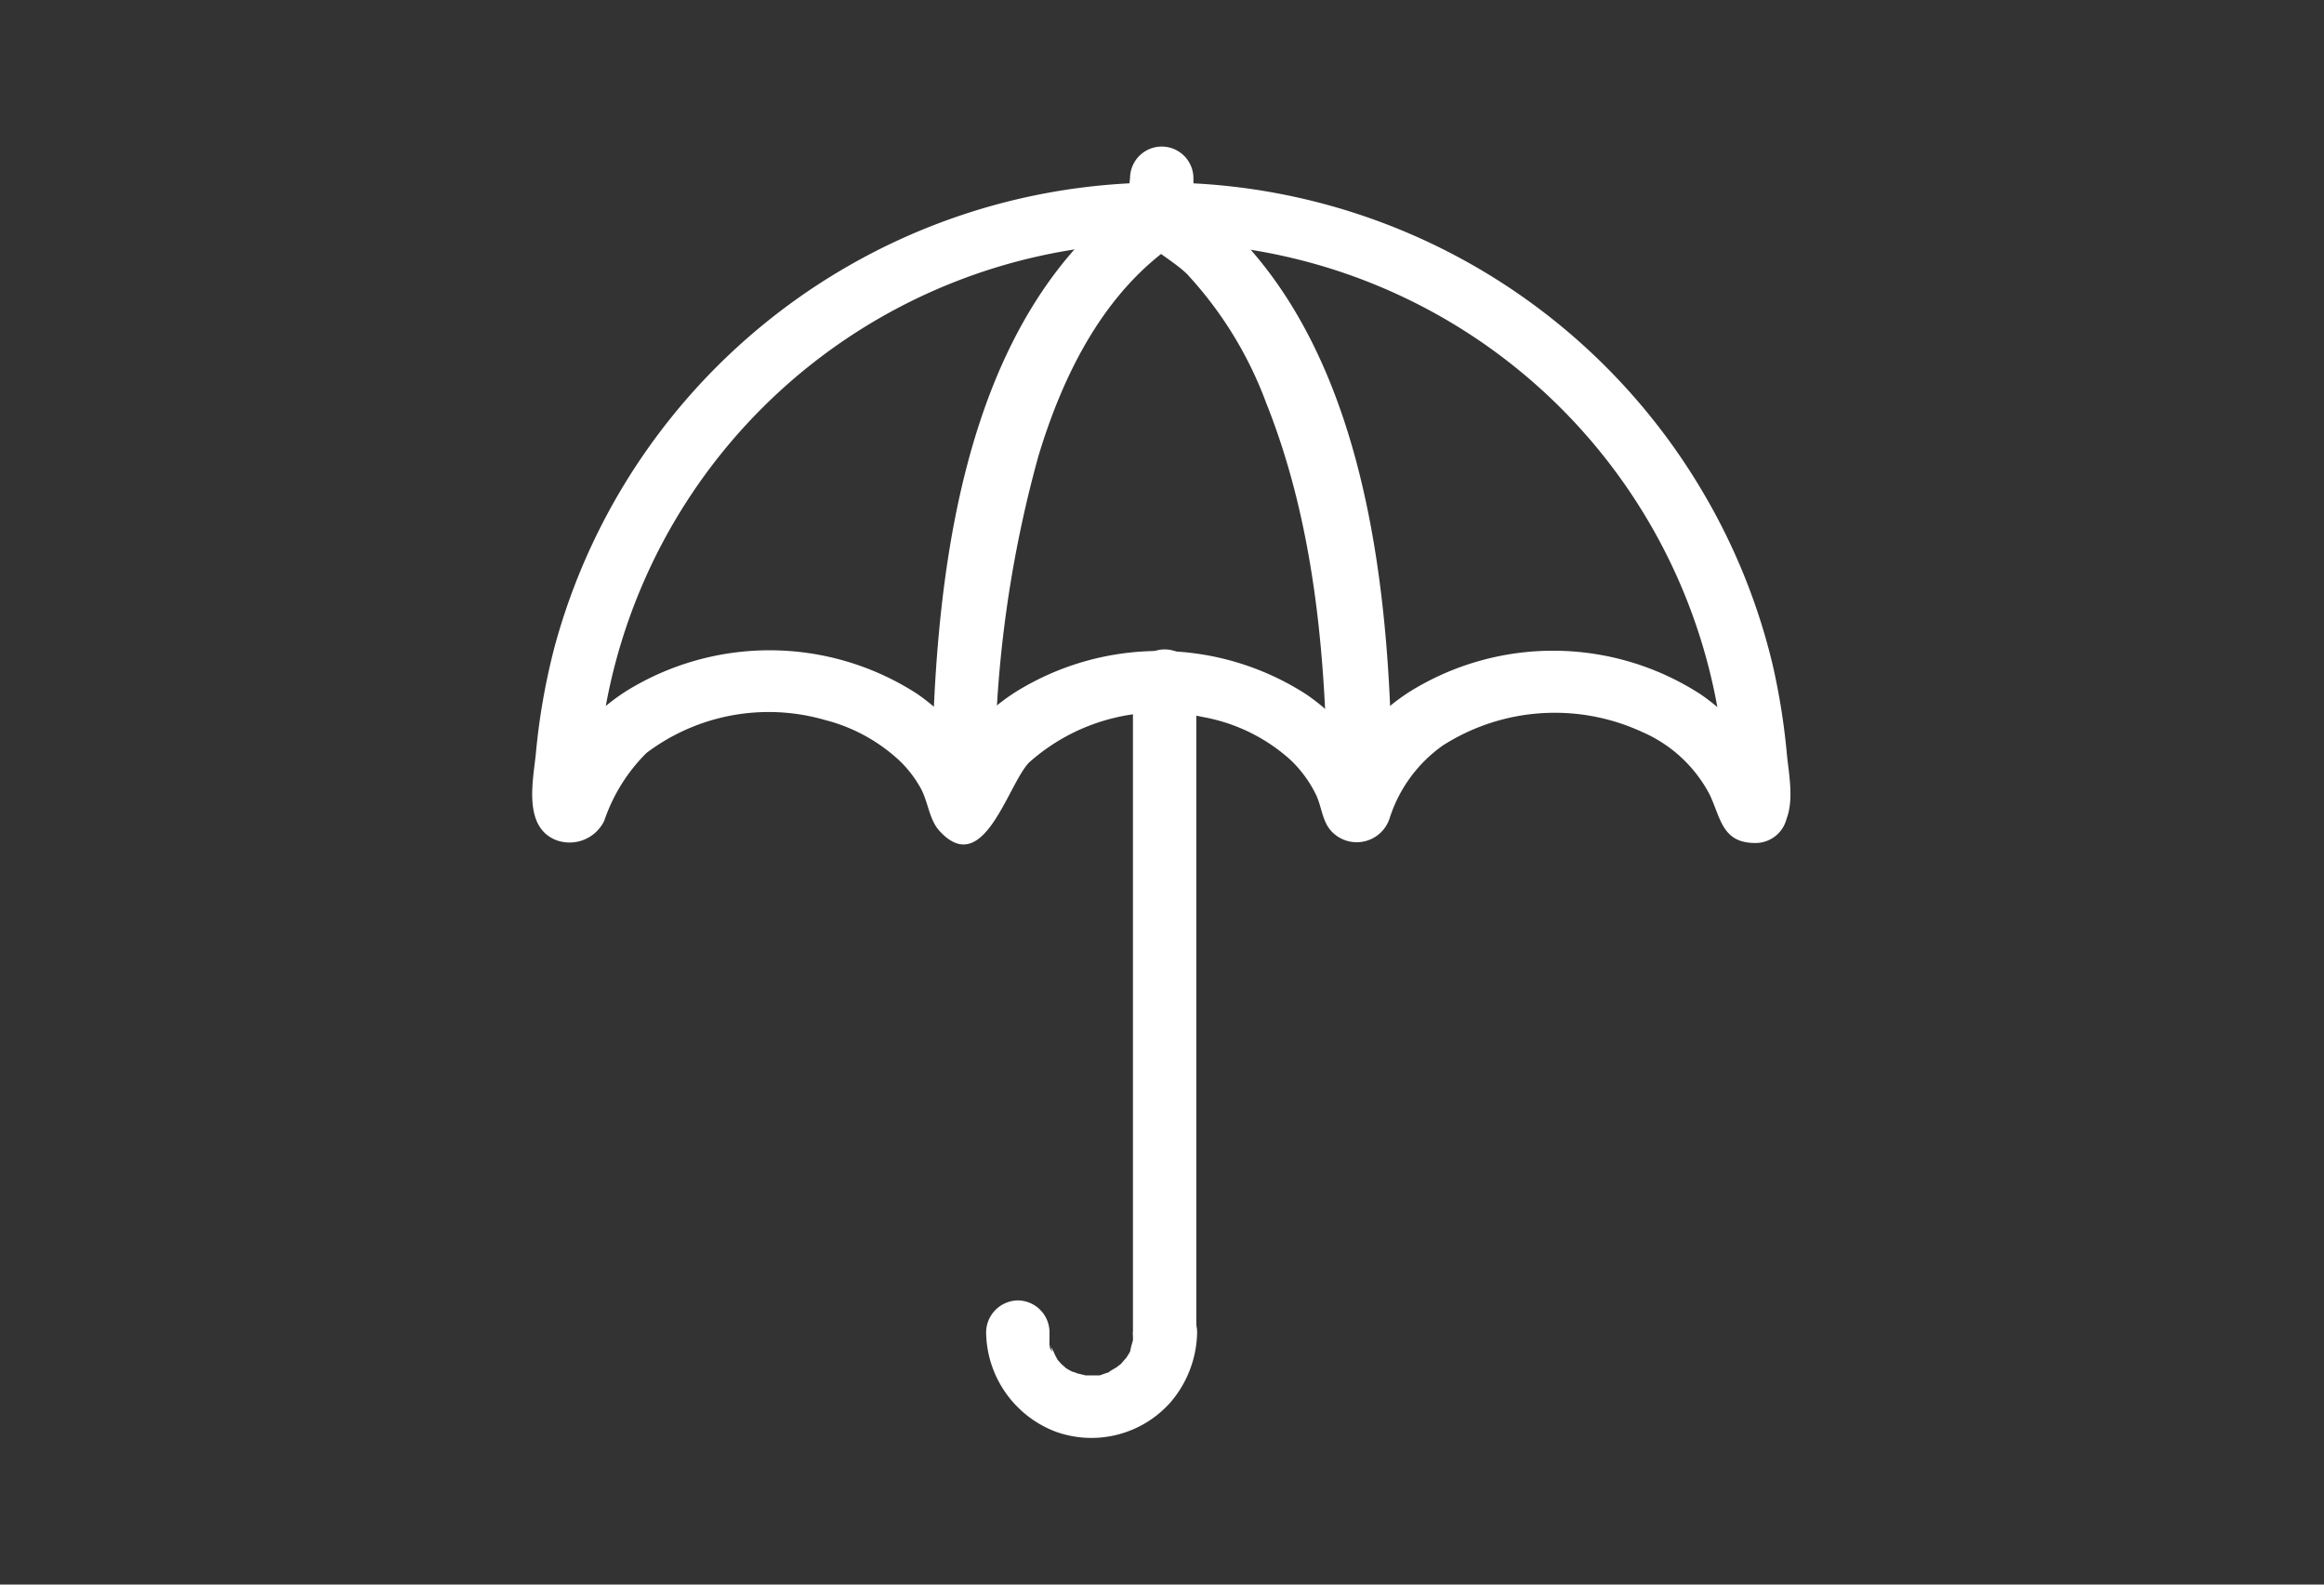 <?xml version="1.0" encoding="UTF-8"?> <svg xmlns="http://www.w3.org/2000/svg" id="Layer_1" data-name="Layer 1" viewBox="0 0 88 60"><rect x="0" y="0" width="88" height="60" fill="#333333" stroke="none"/><defs><style>.cls-1{fill:#fff;}</style></defs><path class="cls-1" d="M45.3,50.44V25.79a1.2,1.2,0,0,0-2.4,0V50.44a1.2,1.2,0,0,0,2.4,0Z"></path><path class="cls-1" d="M42.9,50.44c0,.05,0,.28,0,.31s0-.28,0,0l-.06.21s-.09.35,0,.14-.05.07-.07.12l-.12.19c-.15.23,0,0,0,0s-.17.19-.19.22-.16.11-.17.14l.1-.07-.09.06-.22.13-.1.06c-.11,0-.09,0,.09,0-.1,0-.33.1-.43.13l-.15,0c.19,0,.22,0,.09,0h-.47c-.25,0,.28.06,0,0L40.78,52a.86.86,0,0,0-.21-.07l.08,0-.06,0a1.74,1.74,0,0,1-.26-.15l-.06,0,.07,0-.16-.14a1.62,1.62,0,0,0-.18-.19l.08.1L40,51.4c-.05-.07-.15-.36-.21-.38.07.17.08.2,0,.08s0-.1-.05-.15a1.6,1.6,0,0,1,0-.21l0-.12c0-.09,0,0,0,.13,0,0,0-.25,0-.31a1.21,1.21,0,0,0-1.2-1.2,1.22,1.22,0,0,0-1.2,1.2A4.08,4.08,0,0,0,40,54.22a4,4,0,0,0,4.33-1.13,4.17,4.17,0,0,0,1-2.65,1.21,1.21,0,0,0-1.2-1.2,1.23,1.23,0,0,0-1.2,1.2Z"></path><path class="cls-1" d="M66.48,29.5h-.19l.85.35c.23.19.1.12,0-.13a3.09,3.09,0,0,0-.23-.57,6.11,6.11,0,0,0-.61-1,7.75,7.75,0,0,0-1.92-1.87,10.28,10.28,0,0,0-11-.09,7.84,7.84,0,0,0-2,1.84,6.85,6.85,0,0,0-.63,1,3.93,3.93,0,0,0-.24.56c-.06.2-.32.53,0,.27l.85-.35h0l.85.35c.23.19.1.12,0-.13a3.09,3.09,0,0,0-.23-.57,5.48,5.48,0,0,0-.6-1,7.75,7.75,0,0,0-1.92-1.87,10.28,10.28,0,0,0-11-.09,7.67,7.67,0,0,0-2,1.84A6.85,6.85,0,0,0,36,29a3.93,3.93,0,0,0-.24.56c-.06.2-.32.53,0,.27l.85-.35h0l.85.35c.22.19.09.12,0-.13a3.09,3.09,0,0,0-.23-.57,6.06,6.06,0,0,0-.6-1,7.93,7.93,0,0,0-1.92-1.87,10.3,10.3,0,0,0-11-.09,7.79,7.79,0,0,0-2,1.84,5.54,5.54,0,0,0-.63,1,3.93,3.93,0,0,0-.24.56c-.06.2-.33.53,0,.27l.85-.35h-.19l.85.35-.11-.1.35.84a21.39,21.39,0,0,1,42.78,0l.35-.84-.11.1a1.2,1.2,0,0,0,1.7,1.7c.74-.75.44-2.06.35-3a25.58,25.58,0,0,0-.54-3.38,23.62,23.62,0,0,0-2.56-6.39A23.8,23.8,0,0,0,21,24.49a25.05,25.05,0,0,0-.71,4.05c-.1,1-.49,2.74.74,3.26a1.46,1.46,0,0,0,1.85-.72,6.59,6.59,0,0,1,1.6-2.57,7.68,7.68,0,0,1,6.75-1.25,6.5,6.5,0,0,1,2.87,1.58,4.45,4.45,0,0,1,.76,1c.29.52.32,1.21.73,1.64,1.67,1.8,2.58-1.82,3.39-2.62a7.47,7.47,0,0,1,6.57-1.71,6.73,6.73,0,0,1,3.29,1.6,4.57,4.57,0,0,1,1,1.36c.21.45.23,1,.58,1.37a1.31,1.31,0,0,0,2.21-.53,5.37,5.37,0,0,1,2-2.72,7.88,7.88,0,0,1,7.56-.51,5.22,5.22,0,0,1,2.56,2.39c.42.92.48,1.81,1.72,1.81A1.2,1.2,0,0,0,66.48,29.5Z"></path><path class="cls-1" d="M37.68,30.36a45.52,45.52,0,0,1,1.64-13.09c.94-3.11,2.5-6.27,5.29-8.12,1.28-.85.08-2.93-1.22-2.07-7.24,4.8-8.08,15.43-8.11,23.28a1.2,1.2,0,0,0,2.4,0Z"></path><path class="cls-1" d="M52.71,30.31c0-7.86-.87-18.47-8.11-23.28l.59,1V6.75a1.2,1.2,0,0,0-2.4,0,4.62,4.62,0,0,0,.11,1.78c.31.73,1.48,1.28,2.05,1.85a14.65,14.65,0,0,1,3,4.89c1.89,4.73,2.29,10,2.31,15a1.2,1.2,0,0,0,2.4,0Z"></path></svg> 